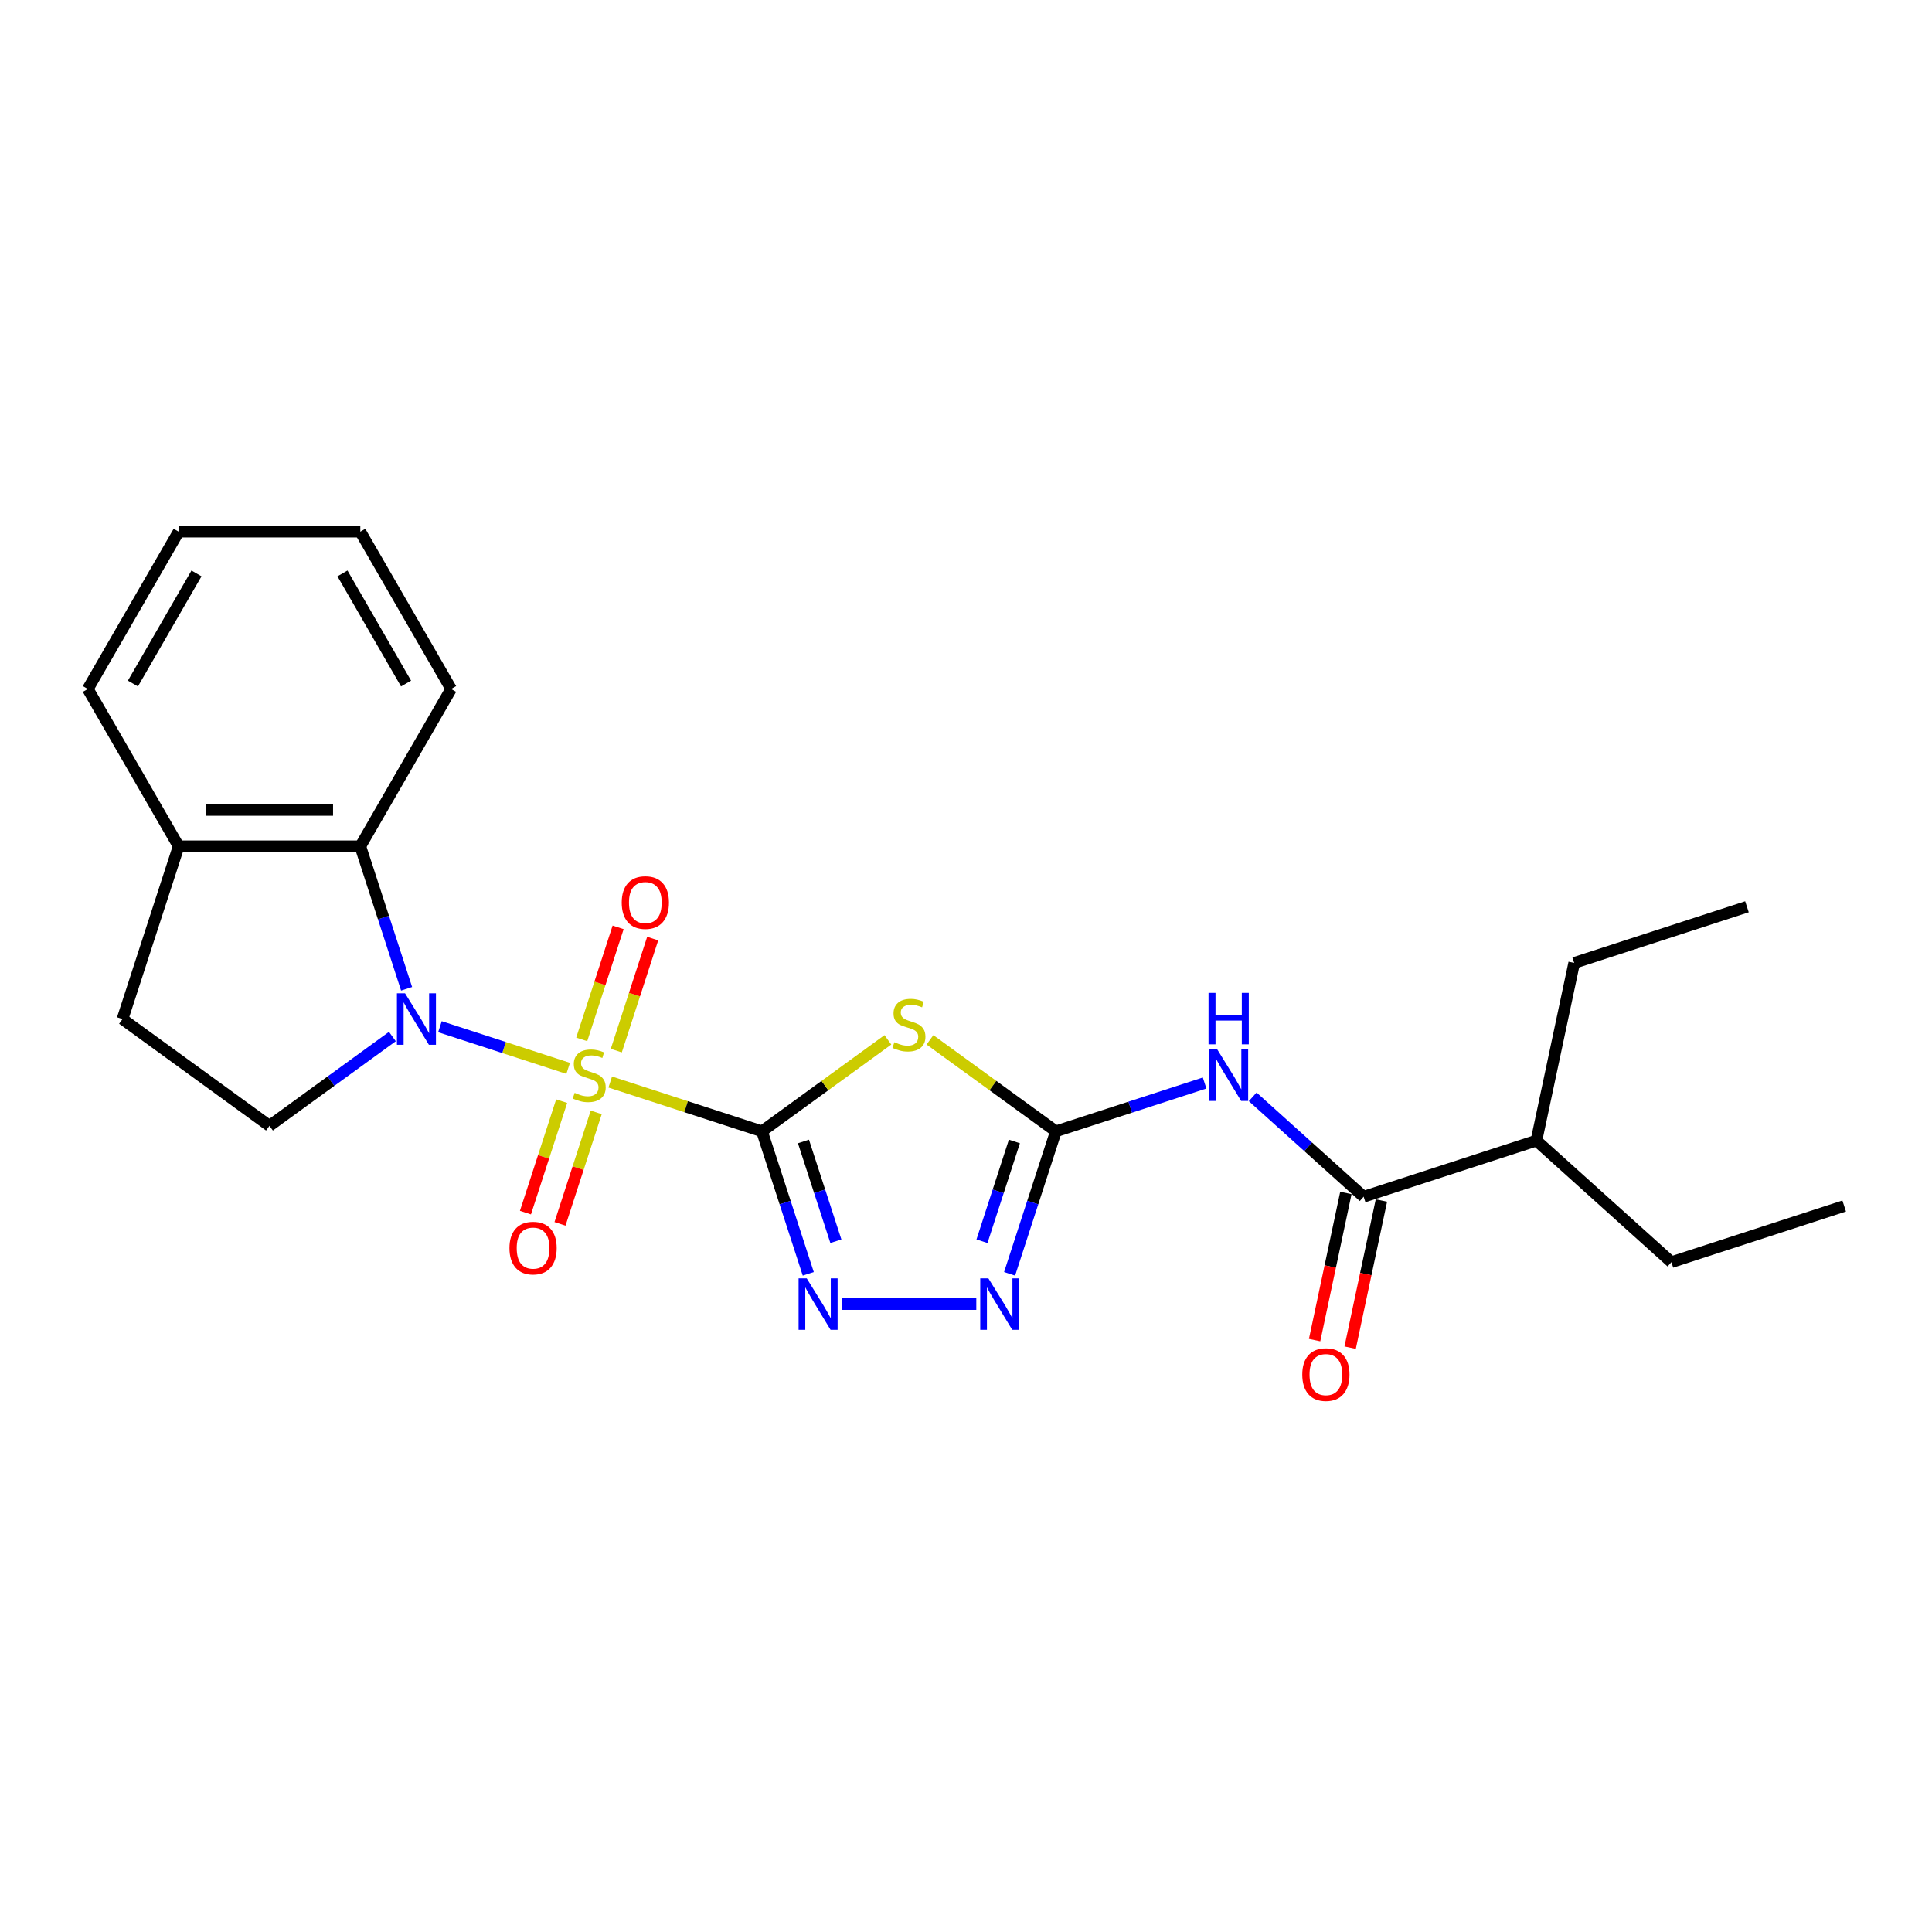 <?xml version='1.0' encoding='iso-8859-1'?>
<svg version='1.1' baseProfile='full'
              xmlns='http://www.w3.org/2000/svg'
                      xmlns:rdkit='http://www.rdkit.org/xml'
                      xmlns:xlink='http://www.w3.org/1999/xlink'
                  xml:space='preserve'
width='1000px' height='1000px' viewBox='0 0 1000 1000'>
<!-- END OF HEADER -->
<rect style='opacity:1.0;fill:#FFFFFF;stroke:none' width='1000' height='1000' x='0' y='0'> </rect>
<path class='bond-0' d='M 315.858,560.053 L 355.126,572.812' style='fill:none;fill-rule:evenodd;stroke:#CCCC00;stroke-width:6px;stroke-linecap:butt;stroke-linejoin:miter;stroke-opacity:1' />
<path class='bond-0' d='M 355.126,572.812 L 394.393,585.571' style='fill:none;fill-rule:evenodd;stroke:#000000;stroke-width:6px;stroke-linecap:butt;stroke-linejoin:miter;stroke-opacity:1' />
<path class='bond-1' d='M 294.082,552.978 L 260.896,542.195' style='fill:none;fill-rule:evenodd;stroke:#CCCC00;stroke-width:6px;stroke-linecap:butt;stroke-linejoin:miter;stroke-opacity:1' />
<path class='bond-1' d='M 260.896,542.195 L 227.71,531.412' style='fill:none;fill-rule:evenodd;stroke:#0000FF;stroke-width:6px;stroke-linecap:butt;stroke-linejoin:miter;stroke-opacity:1' />
<path class='bond-10' d='M 318.99,543.794 L 328.409,514.805' style='fill:none;fill-rule:evenodd;stroke:#CCCC00;stroke-width:6px;stroke-linecap:butt;stroke-linejoin:miter;stroke-opacity:1' />
<path class='bond-10' d='M 328.409,514.805 L 337.828,485.816' style='fill:none;fill-rule:evenodd;stroke:#FF0000;stroke-width:6px;stroke-linecap:butt;stroke-linejoin:miter;stroke-opacity:1' />
<path class='bond-10' d='M 301.105,537.983 L 310.524,508.994' style='fill:none;fill-rule:evenodd;stroke:#CCCC00;stroke-width:6px;stroke-linecap:butt;stroke-linejoin:miter;stroke-opacity:1' />
<path class='bond-10' d='M 310.524,508.994 L 319.943,480.005' style='fill:none;fill-rule:evenodd;stroke:#FF0000;stroke-width:6px;stroke-linecap:butt;stroke-linejoin:miter;stroke-opacity:1' />
<path class='bond-11' d='M 290.718,569.951 L 281.345,598.799' style='fill:none;fill-rule:evenodd;stroke:#CCCC00;stroke-width:6px;stroke-linecap:butt;stroke-linejoin:miter;stroke-opacity:1' />
<path class='bond-11' d='M 281.345,598.799 L 271.972,627.647' style='fill:none;fill-rule:evenodd;stroke:#FF0000;stroke-width:6px;stroke-linecap:butt;stroke-linejoin:miter;stroke-opacity:1' />
<path class='bond-11' d='M 308.603,575.762 L 299.229,604.61' style='fill:none;fill-rule:evenodd;stroke:#CCCC00;stroke-width:6px;stroke-linecap:butt;stroke-linejoin:miter;stroke-opacity:1' />
<path class='bond-11' d='M 299.229,604.61 L 289.856,633.458' style='fill:none;fill-rule:evenodd;stroke:#FF0000;stroke-width:6px;stroke-linecap:butt;stroke-linejoin:miter;stroke-opacity:1' />
<path class='bond-2' d='M 394.393,585.571 L 426.983,561.893' style='fill:none;fill-rule:evenodd;stroke:#000000;stroke-width:6px;stroke-linecap:butt;stroke-linejoin:miter;stroke-opacity:1' />
<path class='bond-2' d='M 426.983,561.893 L 459.573,538.215' style='fill:none;fill-rule:evenodd;stroke:#CCCC00;stroke-width:6px;stroke-linecap:butt;stroke-linejoin:miter;stroke-opacity:1' />
<path class='bond-4' d='M 394.393,585.571 L 406.376,622.45' style='fill:none;fill-rule:evenodd;stroke:#000000;stroke-width:6px;stroke-linecap:butt;stroke-linejoin:miter;stroke-opacity:1' />
<path class='bond-4' d='M 406.376,622.45 L 418.359,659.329' style='fill:none;fill-rule:evenodd;stroke:#0000FF;stroke-width:6px;stroke-linecap:butt;stroke-linejoin:miter;stroke-opacity:1' />
<path class='bond-4' d='M 415.872,590.823 L 424.26,616.639' style='fill:none;fill-rule:evenodd;stroke:#000000;stroke-width:6px;stroke-linecap:butt;stroke-linejoin:miter;stroke-opacity:1' />
<path class='bond-4' d='M 424.26,616.639 L 432.648,642.454' style='fill:none;fill-rule:evenodd;stroke:#0000FF;stroke-width:6px;stroke-linecap:butt;stroke-linejoin:miter;stroke-opacity:1' />
<path class='bond-8' d='M 210.457,511.796 L 198.475,474.916' style='fill:none;fill-rule:evenodd;stroke:#0000FF;stroke-width:6px;stroke-linecap:butt;stroke-linejoin:miter;stroke-opacity:1' />
<path class='bond-8' d='M 198.475,474.916 L 186.492,438.037' style='fill:none;fill-rule:evenodd;stroke:#000000;stroke-width:6px;stroke-linecap:butt;stroke-linejoin:miter;stroke-opacity:1' />
<path class='bond-9' d='M 203.098,536.505 L 171.289,559.616' style='fill:none;fill-rule:evenodd;stroke:#0000FF;stroke-width:6px;stroke-linecap:butt;stroke-linejoin:miter;stroke-opacity:1' />
<path class='bond-9' d='M 171.289,559.616 L 139.479,582.727' style='fill:none;fill-rule:evenodd;stroke:#000000;stroke-width:6px;stroke-linecap:butt;stroke-linejoin:miter;stroke-opacity:1' />
<path class='bond-3' d='M 481.349,538.215 L 513.939,561.893' style='fill:none;fill-rule:evenodd;stroke:#CCCC00;stroke-width:6px;stroke-linecap:butt;stroke-linejoin:miter;stroke-opacity:1' />
<path class='bond-3' d='M 513.939,561.893 L 546.528,585.571' style='fill:none;fill-rule:evenodd;stroke:#000000;stroke-width:6px;stroke-linecap:butt;stroke-linejoin:miter;stroke-opacity:1' />
<path class='bond-5' d='M 546.528,585.571 L 585.015,573.065' style='fill:none;fill-rule:evenodd;stroke:#000000;stroke-width:6px;stroke-linecap:butt;stroke-linejoin:miter;stroke-opacity:1' />
<path class='bond-5' d='M 585.015,573.065 L 623.502,560.56' style='fill:none;fill-rule:evenodd;stroke:#0000FF;stroke-width:6px;stroke-linecap:butt;stroke-linejoin:miter;stroke-opacity:1' />
<path class='bond-25' d='M 546.528,585.571 L 534.546,622.45' style='fill:none;fill-rule:evenodd;stroke:#000000;stroke-width:6px;stroke-linecap:butt;stroke-linejoin:miter;stroke-opacity:1' />
<path class='bond-25' d='M 534.546,622.45 L 522.563,659.329' style='fill:none;fill-rule:evenodd;stroke:#0000FF;stroke-width:6px;stroke-linecap:butt;stroke-linejoin:miter;stroke-opacity:1' />
<path class='bond-25' d='M 525.049,590.823 L 516.661,616.639' style='fill:none;fill-rule:evenodd;stroke:#000000;stroke-width:6px;stroke-linecap:butt;stroke-linejoin:miter;stroke-opacity:1' />
<path class='bond-25' d='M 516.661,616.639 L 508.273,642.454' style='fill:none;fill-rule:evenodd;stroke:#0000FF;stroke-width:6px;stroke-linecap:butt;stroke-linejoin:miter;stroke-opacity:1' />
<path class='bond-6' d='M 435.897,674.994 L 505.335,674.994' style='fill:none;fill-rule:evenodd;stroke:#0000FF;stroke-width:6px;stroke-linecap:butt;stroke-linejoin:miter;stroke-opacity:1' />
<path class='bond-7' d='M 648.4,567.724 L 677.113,593.577' style='fill:none;fill-rule:evenodd;stroke:#0000FF;stroke-width:6px;stroke-linecap:butt;stroke-linejoin:miter;stroke-opacity:1' />
<path class='bond-7' d='M 677.113,593.577 L 705.825,619.43' style='fill:none;fill-rule:evenodd;stroke:#000000;stroke-width:6px;stroke-linecap:butt;stroke-linejoin:miter;stroke-opacity:1' />
<path class='bond-13' d='M 696.628,617.475 L 688.535,655.553' style='fill:none;fill-rule:evenodd;stroke:#000000;stroke-width:6px;stroke-linecap:butt;stroke-linejoin:miter;stroke-opacity:1' />
<path class='bond-13' d='M 688.535,655.553 L 680.441,693.631' style='fill:none;fill-rule:evenodd;stroke:#FF0000;stroke-width:6px;stroke-linecap:butt;stroke-linejoin:miter;stroke-opacity:1' />
<path class='bond-13' d='M 715.022,621.385 L 706.929,659.463' style='fill:none;fill-rule:evenodd;stroke:#000000;stroke-width:6px;stroke-linecap:butt;stroke-linejoin:miter;stroke-opacity:1' />
<path class='bond-13' d='M 706.929,659.463 L 698.835,697.54' style='fill:none;fill-rule:evenodd;stroke:#FF0000;stroke-width:6px;stroke-linecap:butt;stroke-linejoin:miter;stroke-opacity:1' />
<path class='bond-15' d='M 705.825,619.43 L 795.248,590.375' style='fill:none;fill-rule:evenodd;stroke:#000000;stroke-width:6px;stroke-linecap:butt;stroke-linejoin:miter;stroke-opacity:1' />
<path class='bond-12' d='M 186.492,438.037 L 92.467,438.037' style='fill:none;fill-rule:evenodd;stroke:#000000;stroke-width:6px;stroke-linecap:butt;stroke-linejoin:miter;stroke-opacity:1' />
<path class='bond-12' d='M 172.388,419.232 L 106.571,419.232' style='fill:none;fill-rule:evenodd;stroke:#000000;stroke-width:6px;stroke-linecap:butt;stroke-linejoin:miter;stroke-opacity:1' />
<path class='bond-16' d='M 186.492,438.037 L 233.504,356.609' style='fill:none;fill-rule:evenodd;stroke:#000000;stroke-width:6px;stroke-linecap:butt;stroke-linejoin:miter;stroke-opacity:1' />
<path class='bond-14' d='M 139.479,582.727 L 63.412,527.46' style='fill:none;fill-rule:evenodd;stroke:#000000;stroke-width:6px;stroke-linecap:butt;stroke-linejoin:miter;stroke-opacity:1' />
<path class='bond-17' d='M 92.467,438.037 L 45.455,356.609' style='fill:none;fill-rule:evenodd;stroke:#000000;stroke-width:6px;stroke-linecap:butt;stroke-linejoin:miter;stroke-opacity:1' />
<path class='bond-24' d='M 92.467,438.037 L 63.412,527.46' style='fill:none;fill-rule:evenodd;stroke:#000000;stroke-width:6px;stroke-linecap:butt;stroke-linejoin:miter;stroke-opacity:1' />
<path class='bond-18' d='M 795.248,590.375 L 865.123,653.29' style='fill:none;fill-rule:evenodd;stroke:#000000;stroke-width:6px;stroke-linecap:butt;stroke-linejoin:miter;stroke-opacity:1' />
<path class='bond-19' d='M 795.248,590.375 L 814.797,498.405' style='fill:none;fill-rule:evenodd;stroke:#000000;stroke-width:6px;stroke-linecap:butt;stroke-linejoin:miter;stroke-opacity:1' />
<path class='bond-20' d='M 233.504,356.609 L 186.492,275.181' style='fill:none;fill-rule:evenodd;stroke:#000000;stroke-width:6px;stroke-linecap:butt;stroke-linejoin:miter;stroke-opacity:1' />
<path class='bond-20' d='M 210.167,353.798 L 177.258,296.798' style='fill:none;fill-rule:evenodd;stroke:#000000;stroke-width:6px;stroke-linecap:butt;stroke-linejoin:miter;stroke-opacity:1' />
<path class='bond-26' d='M 45.455,356.609 L 92.467,275.181' style='fill:none;fill-rule:evenodd;stroke:#000000;stroke-width:6px;stroke-linecap:butt;stroke-linejoin:miter;stroke-opacity:1' />
<path class='bond-26' d='M 68.792,353.798 L 101.701,296.798' style='fill:none;fill-rule:evenodd;stroke:#000000;stroke-width:6px;stroke-linecap:butt;stroke-linejoin:miter;stroke-opacity:1' />
<path class='bond-22' d='M 865.123,653.29 L 954.545,624.235' style='fill:none;fill-rule:evenodd;stroke:#000000;stroke-width:6px;stroke-linecap:butt;stroke-linejoin:miter;stroke-opacity:1' />
<path class='bond-21' d='M 814.797,498.405 L 904.22,469.35' style='fill:none;fill-rule:evenodd;stroke:#000000;stroke-width:6px;stroke-linecap:butt;stroke-linejoin:miter;stroke-opacity:1' />
<path class='bond-23' d='M 186.492,275.181 L 92.467,275.181' style='fill:none;fill-rule:evenodd;stroke:#000000;stroke-width:6px;stroke-linecap:butt;stroke-linejoin:miter;stroke-opacity:1' />
<path  class='atom-0' d='M 297.448 565.655
Q 297.749 565.767, 298.99 566.294
Q 300.231 566.821, 301.585 567.159
Q 302.977 567.46, 304.331 567.46
Q 306.851 567.46, 308.317 566.256
Q 309.784 565.015, 309.784 562.871
Q 309.784 561.405, 309.032 560.502
Q 308.317 559.599, 307.189 559.11
Q 306.061 558.622, 304.18 558.057
Q 301.811 557.343, 300.382 556.666
Q 298.99 555.989, 297.975 554.56
Q 296.997 553.13, 296.997 550.723
Q 296.997 547.376, 299.253 545.308
Q 301.548 543.239, 306.061 543.239
Q 309.145 543.239, 312.642 544.706
L 311.777 547.602
Q 308.581 546.285, 306.174 546.285
Q 303.578 546.285, 302.149 547.376
Q 300.72 548.429, 300.758 550.272
Q 300.758 551.701, 301.472 552.566
Q 302.225 553.431, 303.278 553.92
Q 304.368 554.409, 306.174 554.973
Q 308.581 555.726, 310.01 556.478
Q 311.439 557.23, 312.454 558.772
Q 313.508 560.276, 313.508 562.871
Q 313.508 566.557, 311.025 568.551
Q 308.581 570.506, 304.481 570.506
Q 302.112 570.506, 300.306 569.98
Q 298.539 569.491, 296.433 568.626
L 297.448 565.655
' fill='#CCCC00'/>
<path  class='atom-2' d='M 209.661 514.146
L 218.387 528.25
Q 219.252 529.641, 220.643 532.161
Q 222.035 534.681, 222.11 534.832
L 222.11 514.146
L 225.645 514.146
L 225.645 540.774
L 221.997 540.774
L 212.632 525.354
Q 211.542 523.549, 210.376 521.48
Q 209.247 519.412, 208.909 518.772
L 208.909 540.774
L 205.449 540.774
L 205.449 514.146
L 209.661 514.146
' fill='#0000FF'/>
<path  class='atom-3' d='M 462.939 539.443
Q 463.24 539.556, 464.481 540.083
Q 465.722 540.609, 467.076 540.948
Q 468.467 541.249, 469.821 541.249
Q 472.341 541.249, 473.808 540.045
Q 475.275 538.804, 475.275 536.66
Q 475.275 535.194, 474.523 534.291
Q 473.808 533.388, 472.68 532.899
Q 471.551 532.41, 469.671 531.846
Q 467.301 531.132, 465.872 530.455
Q 464.481 529.778, 463.465 528.349
Q 462.487 526.919, 462.487 524.512
Q 462.487 521.165, 464.744 519.096
Q 467.038 517.028, 471.551 517.028
Q 474.635 517.028, 478.133 518.495
L 477.268 521.391
Q 474.071 520.074, 471.664 520.074
Q 469.069 520.074, 467.64 521.165
Q 466.211 522.218, 466.248 524.061
Q 466.248 525.49, 466.963 526.355
Q 467.715 527.22, 468.768 527.709
Q 469.859 528.198, 471.664 528.762
Q 474.071 529.514, 475.5 530.267
Q 476.93 531.019, 477.945 532.561
Q 478.998 534.065, 478.998 536.66
Q 478.998 540.346, 476.516 542.339
Q 474.071 544.295, 469.972 544.295
Q 467.602 544.295, 465.797 543.769
Q 464.029 543.28, 461.923 542.415
L 462.939 539.443
' fill='#CCCC00'/>
<path  class='atom-5' d='M 417.562 661.68
L 426.288 675.783
Q 427.153 677.175, 428.544 679.695
Q 429.936 682.215, 430.011 682.365
L 430.011 661.68
L 433.547 661.68
L 433.547 688.308
L 429.898 688.308
L 420.534 672.887
Q 419.443 671.082, 418.277 669.014
Q 417.149 666.945, 416.81 666.306
L 416.81 688.308
L 413.35 688.308
L 413.35 661.68
L 417.562 661.68
' fill='#0000FF'/>
<path  class='atom-6' d='M 630.065 543.201
L 638.791 557.305
Q 639.656 558.697, 641.048 561.217
Q 642.439 563.736, 642.514 563.887
L 642.514 543.201
L 646.05 543.201
L 646.05 569.829
L 642.401 569.829
L 633.037 554.409
Q 631.946 552.604, 630.78 550.535
Q 629.652 548.467, 629.313 547.827
L 629.313 569.829
L 625.853 569.829
L 625.853 543.201
L 630.065 543.201
' fill='#0000FF'/>
<path  class='atom-6' d='M 625.533 513.911
L 629.144 513.911
L 629.144 525.231
L 642.759 525.231
L 642.759 513.911
L 646.369 513.911
L 646.369 540.539
L 642.759 540.539
L 642.759 528.24
L 629.144 528.24
L 629.144 540.539
L 625.533 540.539
L 625.533 513.911
' fill='#0000FF'/>
<path  class='atom-7' d='M 511.587 661.68
L 520.313 675.783
Q 521.178 677.175, 522.569 679.695
Q 523.961 682.215, 524.036 682.365
L 524.036 661.68
L 527.571 661.68
L 527.571 688.308
L 523.923 688.308
L 514.558 672.887
Q 513.468 671.082, 512.302 669.014
Q 511.173 666.945, 510.835 666.306
L 510.835 688.308
L 507.375 688.308
L 507.375 661.68
L 511.587 661.68
' fill='#0000FF'/>
<path  class='atom-11' d='M 321.802 467.168
Q 321.802 460.774, 324.961 457.201
Q 328.121 453.628, 334.025 453.628
Q 339.93 453.628, 343.089 457.201
Q 346.249 460.774, 346.249 467.168
Q 346.249 473.637, 343.052 477.322
Q 339.855 480.971, 334.025 480.971
Q 328.158 480.971, 324.961 477.322
Q 321.802 473.674, 321.802 467.168
M 334.025 477.962
Q 338.087 477.962, 340.269 475.254
Q 342.488 472.508, 342.488 467.168
Q 342.488 461.94, 340.269 459.307
Q 338.087 456.637, 334.025 456.637
Q 329.963 456.637, 327.744 459.27
Q 325.563 461.902, 325.563 467.168
Q 325.563 472.546, 327.744 475.254
Q 329.963 477.962, 334.025 477.962
' fill='#FF0000'/>
<path  class='atom-12' d='M 263.692 646.014
Q 263.692 639.62, 266.851 636.047
Q 270.01 632.474, 275.915 632.474
Q 281.82 632.474, 284.979 636.047
Q 288.138 639.62, 288.138 646.014
Q 288.138 652.482, 284.941 656.168
Q 281.744 659.816, 275.915 659.816
Q 270.048 659.816, 266.851 656.168
Q 263.692 652.52, 263.692 646.014
M 275.915 656.808
Q 279.977 656.808, 282.158 654.1
Q 284.377 651.354, 284.377 646.014
Q 284.377 640.786, 282.158 638.153
Q 279.977 635.483, 275.915 635.483
Q 271.853 635.483, 269.634 638.115
Q 267.453 640.748, 267.453 646.014
Q 267.453 651.392, 269.634 654.1
Q 271.853 656.808, 275.915 656.808
' fill='#FF0000'/>
<path  class='atom-14' d='M 674.053 711.476
Q 674.053 705.082, 677.213 701.509
Q 680.372 697.936, 686.277 697.936
Q 692.181 697.936, 695.341 701.509
Q 698.5 705.082, 698.5 711.476
Q 698.5 717.945, 695.303 721.63
Q 692.106 725.279, 686.277 725.279
Q 680.409 725.279, 677.213 721.63
Q 674.053 717.982, 674.053 711.476
M 686.277 722.27
Q 690.338 722.27, 692.52 719.562
Q 694.739 716.816, 694.739 711.476
Q 694.739 706.248, 692.52 703.615
Q 690.338 700.945, 686.277 700.945
Q 682.215 700.945, 679.996 703.578
Q 677.814 706.21, 677.814 711.476
Q 677.814 716.854, 679.996 719.562
Q 682.215 722.27, 686.277 722.27
' fill='#FF0000'/>
</svg>
